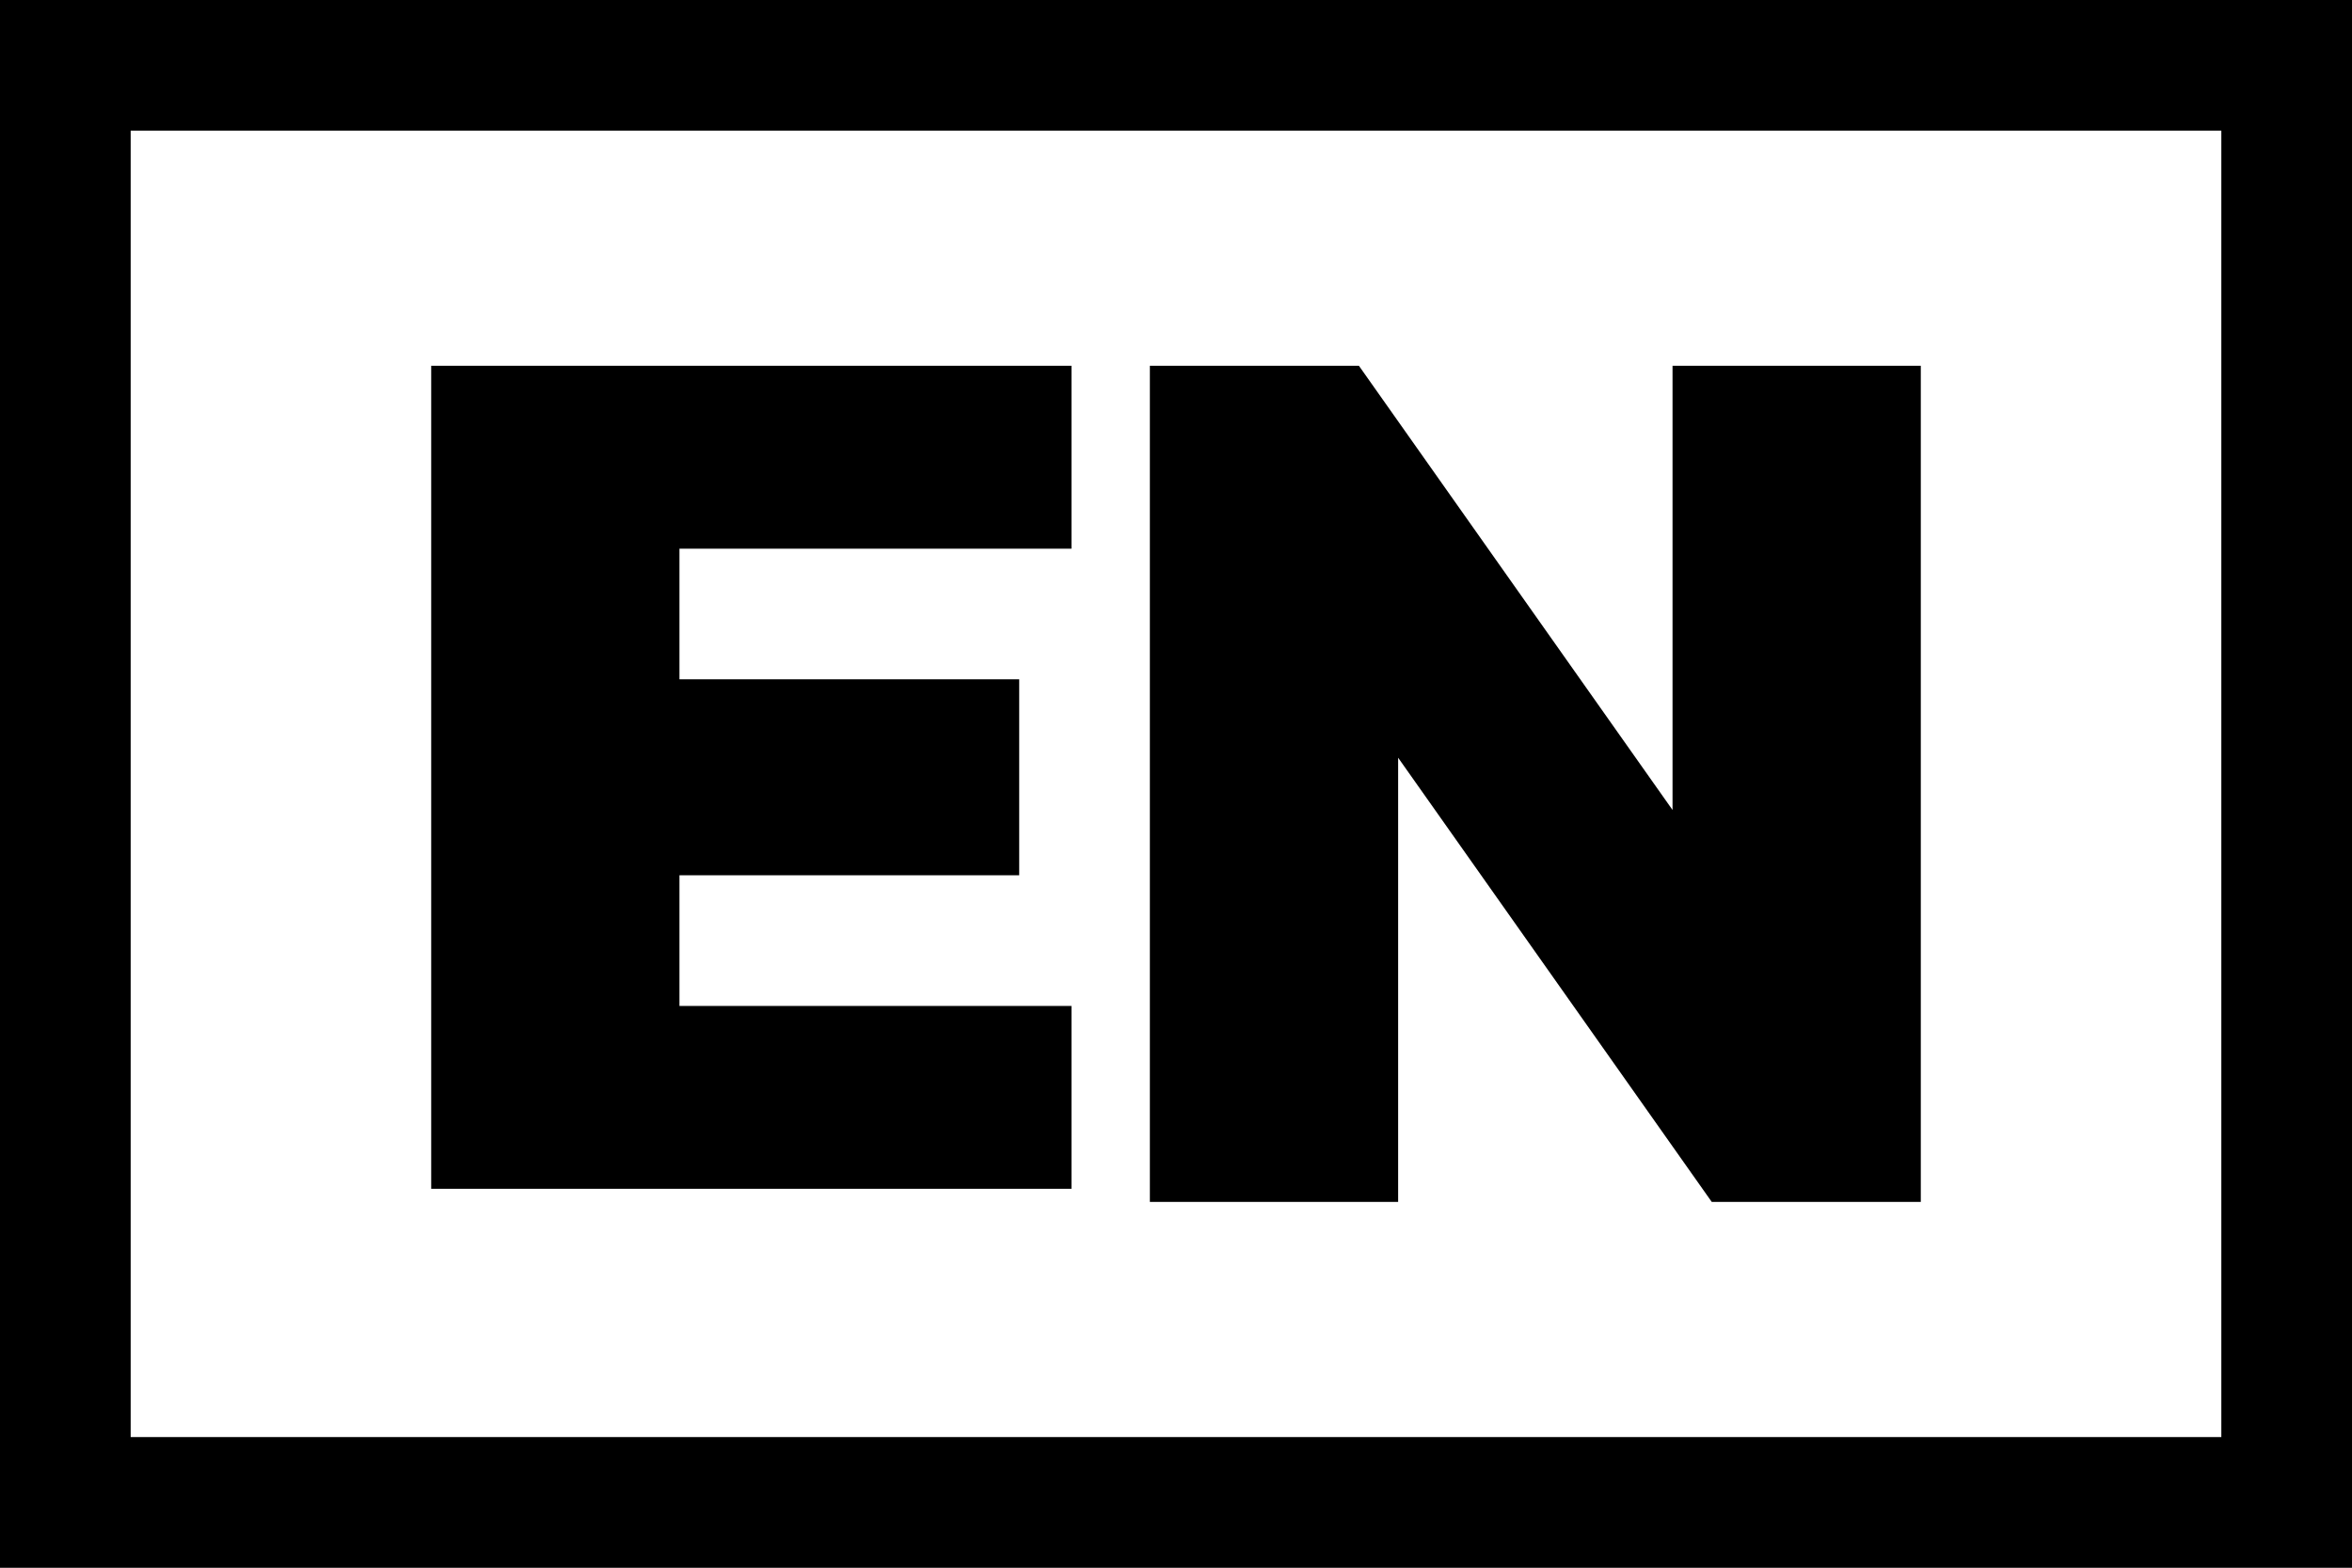 <?xml version="1.0" encoding="UTF-8"?>
<svg id="katman_1" xmlns="http://www.w3.org/2000/svg" version="1.1" viewBox="0 0 18 12">
  <rect x="0" y="0" width="18" height="12" fill="#808080" stroke="none"/>
  <!-- Generator: Adobe Illustrator 29.0.0, SVG Export Plug-In . SVG Version: 2.1.0 Build 186)  -->
  <defs>
    <style>
      .st0 {
        fill: #fff;
      }
    </style>
  </defs>
  <g>
    <rect class="st0" x=".5" y=".5" width="17" height="11"/>
    <path d="M17,1v10H1V1h16M18,0H0v12h18V0h0Z"/>
  </g>
  <g>
    <path d="M3.3,2.8h4.9v1.4h-3v1h2.6v1.5h-2.6v1h3v1.4H3.3V2.8Z"/>
    <path d="M8.8,2.8h1.6l2.4,3.4v-3.4h1.9v6.4h-1.6l-2.4-3.4v3.4h-1.9V2.8Z"/>
  </g>
</svg>